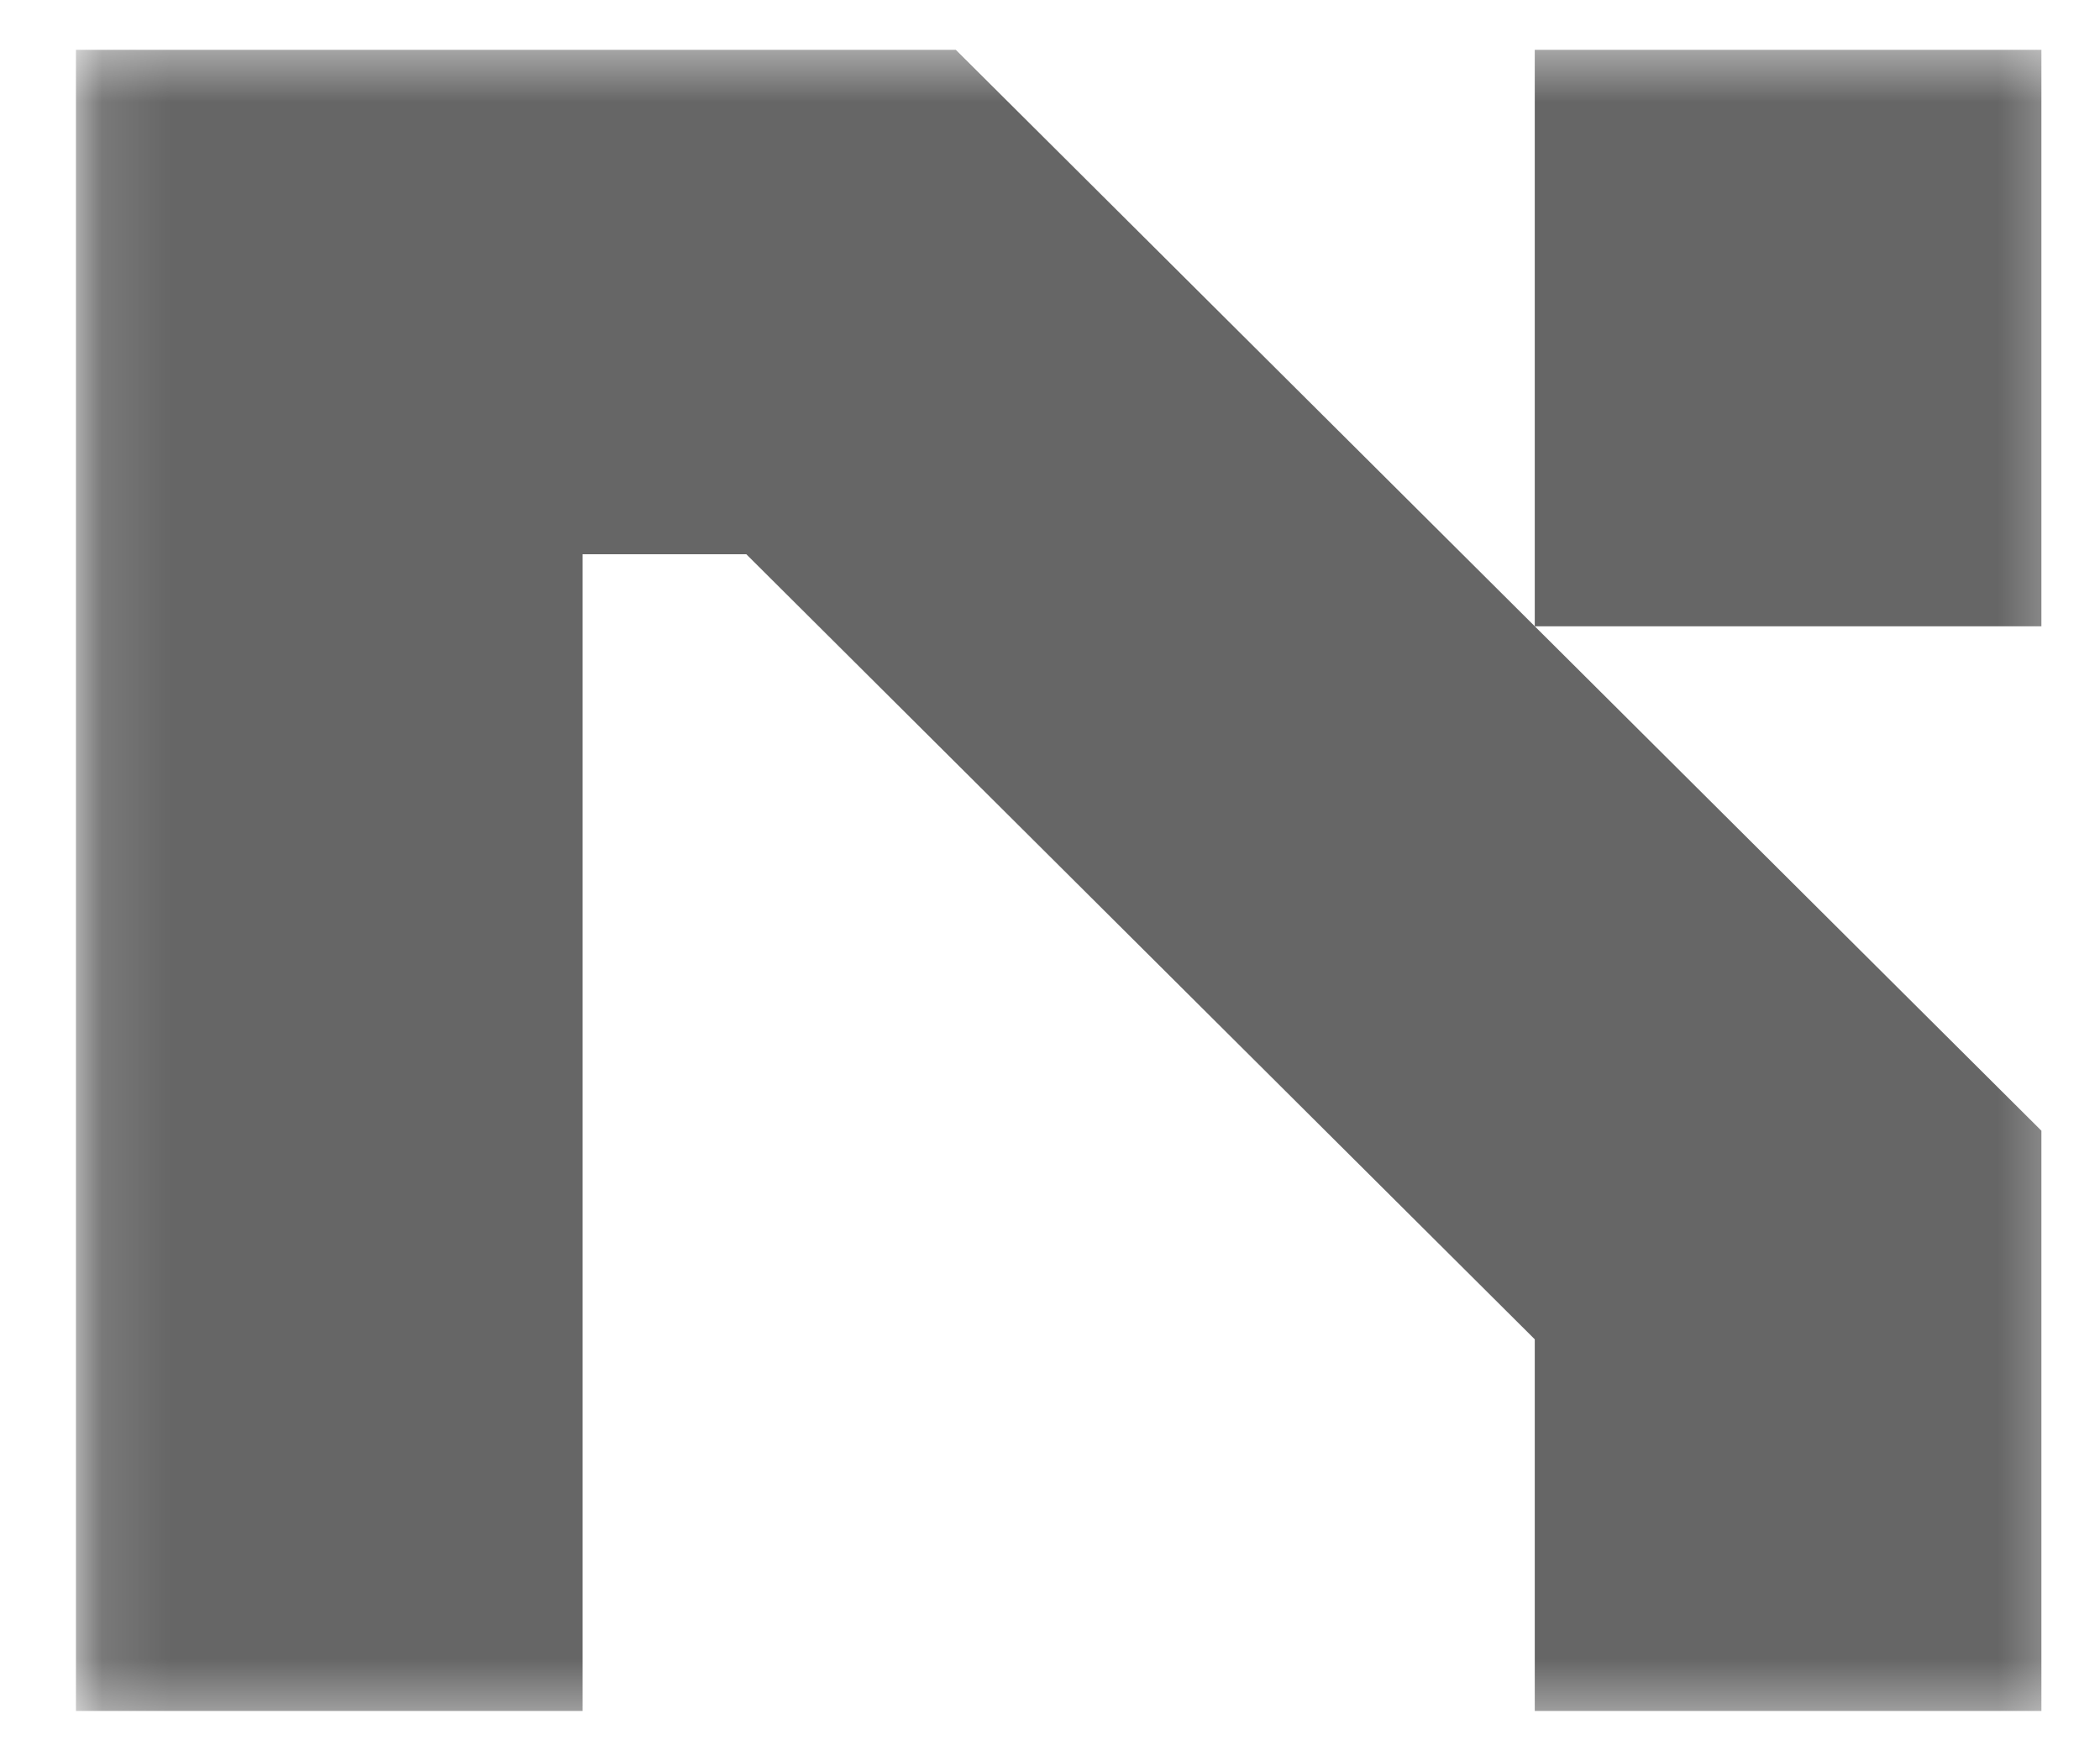 <svg xmlns="http://www.w3.org/2000/svg" width="31" height="26" fill="none"><g clip-path="url(#a)"><mask id="b" width="30" height="26" x="1" y="0" maskUnits="userSpaceOnUse" style="mask-type:luminance"><path fill="#fff" d="M30.667.5H1.12v25h29.546V.5Z"/></mask><g mask="url(#b)"><path fill="#666" d="m14.11.736 16.025 15.96v8.568h-7.479v-5.488L11.017 8.184H8.6v17.08H1.121V.736H14.11Zm8.546 8.512V.736h7.479v8.512h-7.479Z"/></g></g><defs><clipPath id="a"><path fill="#fff" d="M.666 0h30v26h-30z"/></clipPath></defs></svg>